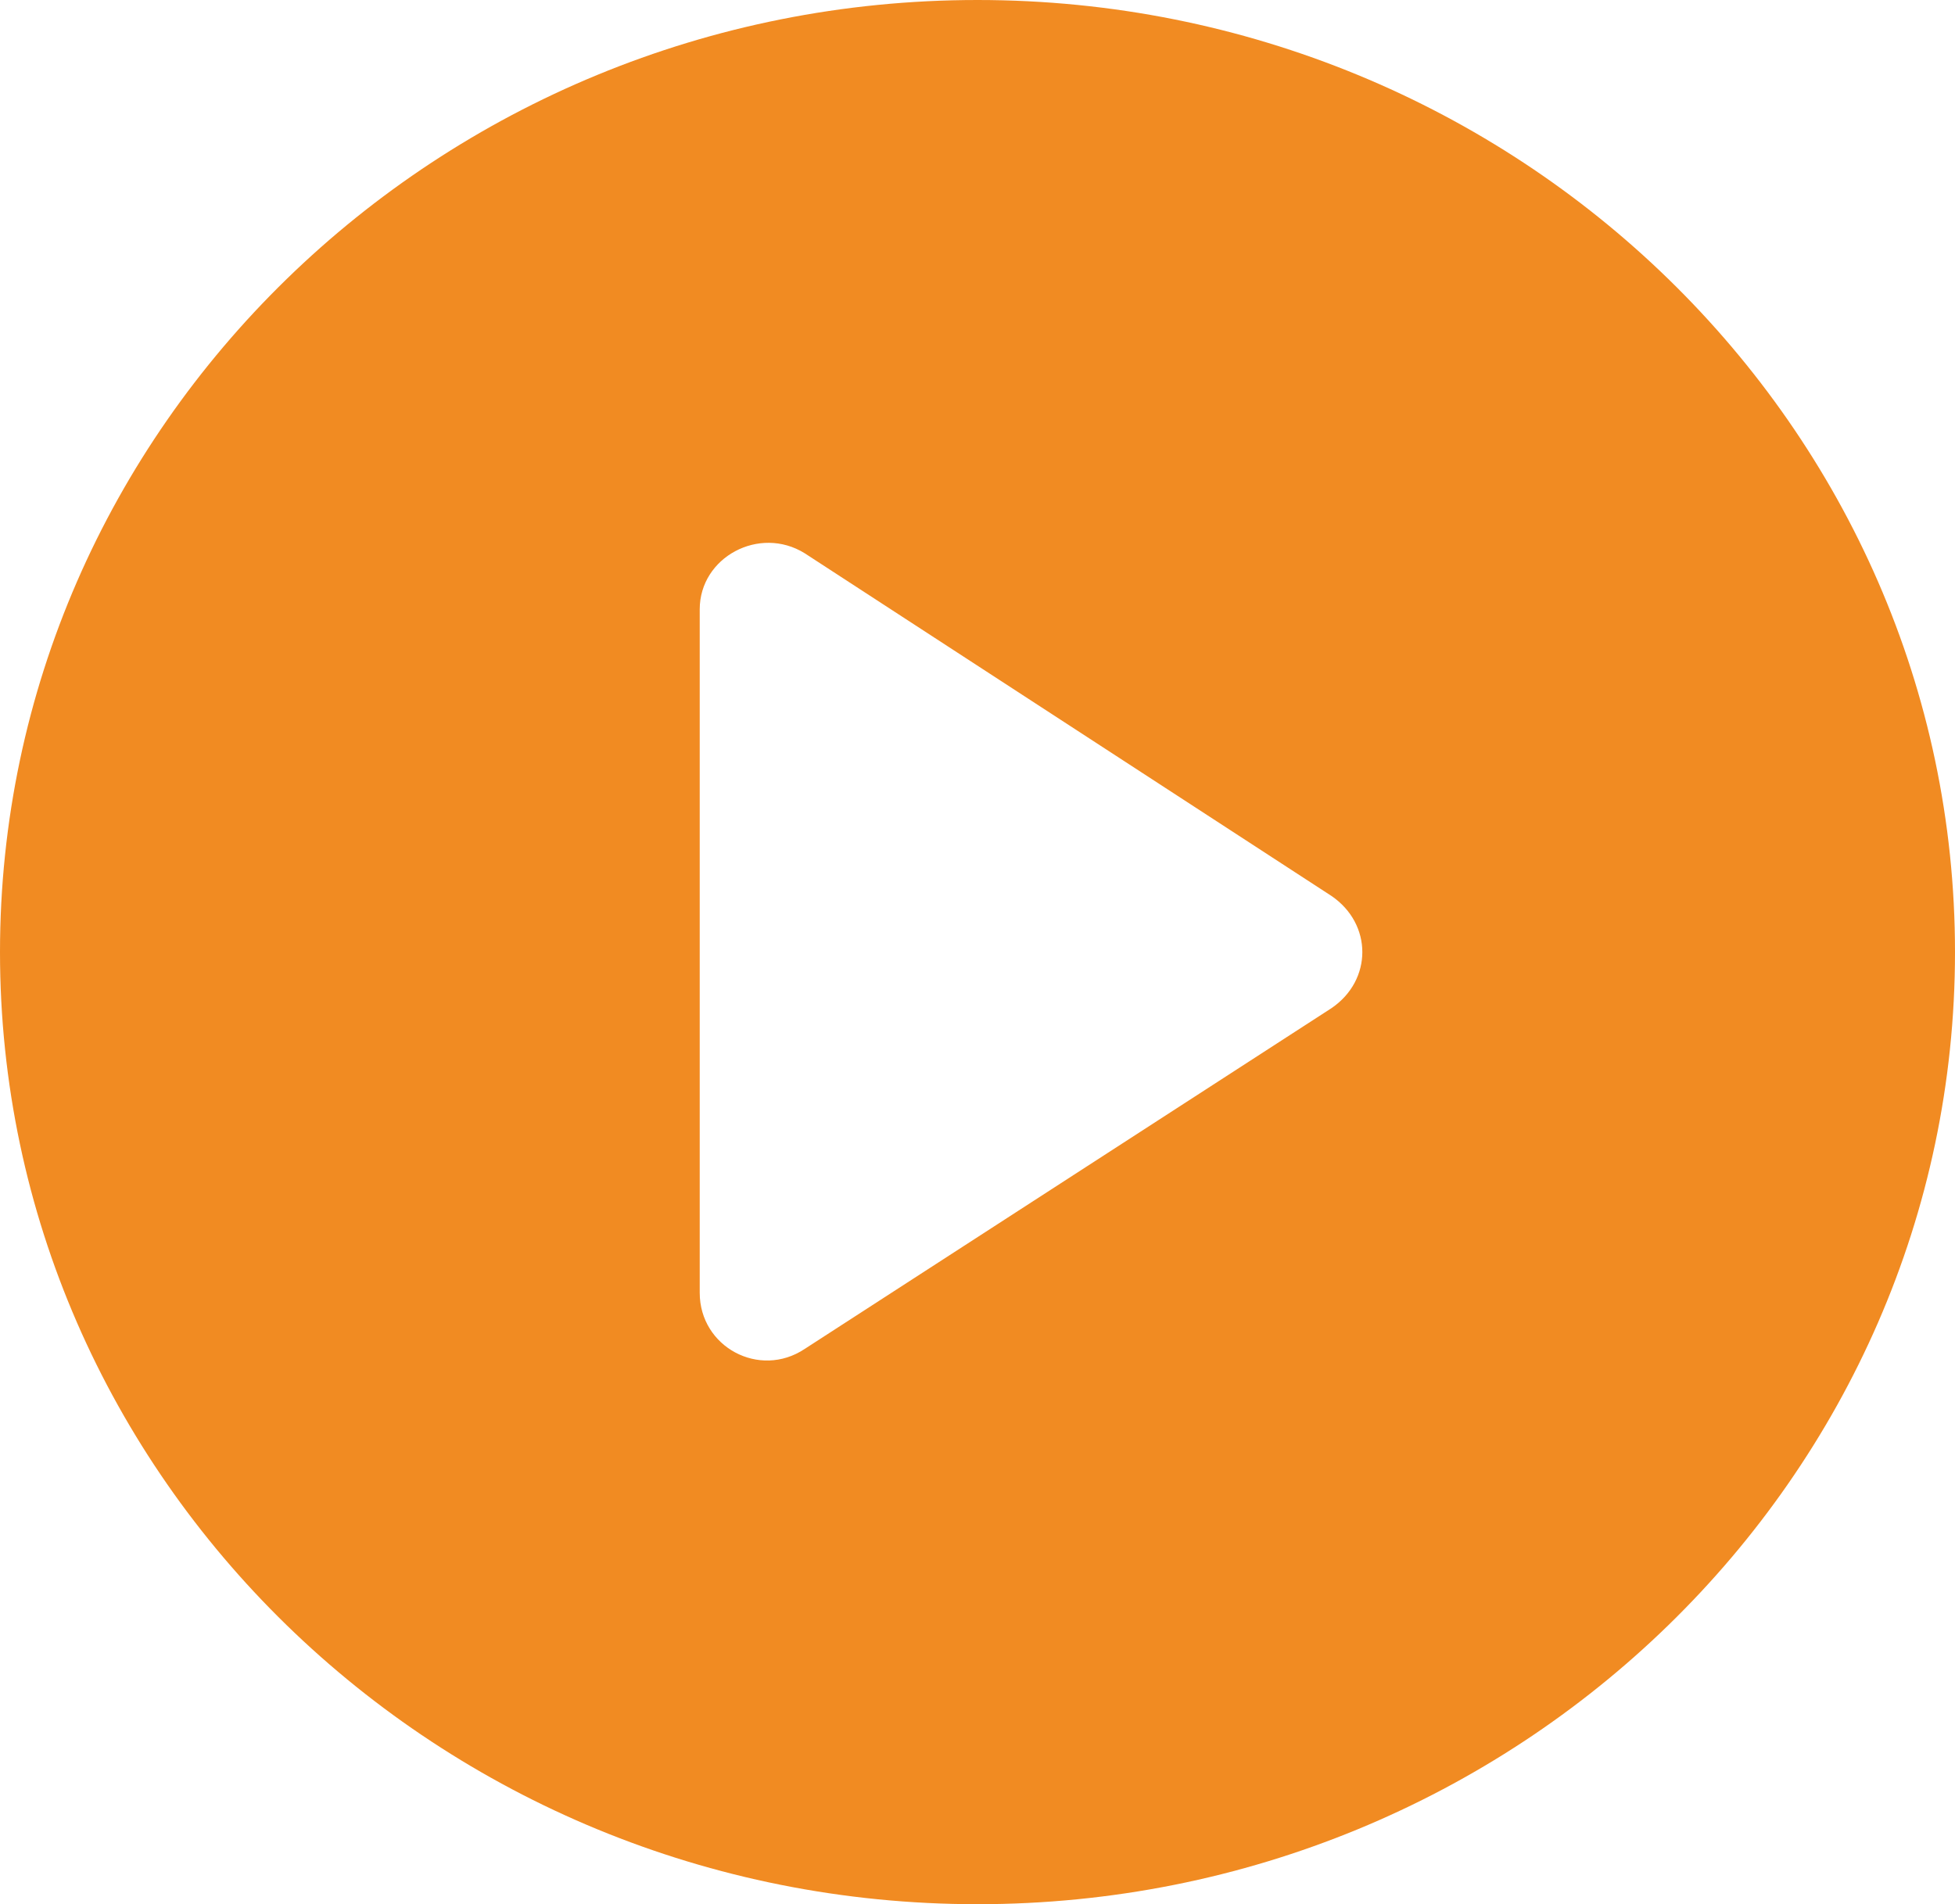 <?xml version="1.0" encoding="UTF-8"?>
<svg width="23.324px" height="22.72px" viewBox="0 0 23.324 22.72" version="1.1" xmlns="http://www.w3.org/2000/svg" xmlns:xlink="http://www.w3.org/1999/xlink">
    <title>Shape</title>
    <g id="Page-1" stroke="none" stroke-width="1" fill="none" fill-rule="evenodd">
        <g id="Communities" transform="translate(-1132.776, -1597.129)" fill="#F18B22" fill-rule="nonzero">
            <g id="Group-18-Copy-2" transform="translate(1029, 1083)">
                <g id="Group-6-Copy" transform="translate(96.931, 514.129)">
                    <path d="M18.507,0 C12.075,0 6.845,5.094 6.845,11.36 C6.845,17.626 12.075,22.72 18.507,22.72 C24.94,22.72 30.169,17.626 30.169,11.36 C30.169,5.094 24.94,0 18.507,0 Z M22.73,12.029 L16.445,16.095 C15.905,16.454 15.193,16.071 15.193,15.425 L15.193,7.27 C15.193,6.648 15.905,6.266 16.445,6.601 L22.73,10.69 C23.221,11.025 23.221,11.695 22.73,12.029 Z" id="Shape"></path>
                </g>
            </g>
        </g>
    </g>
</svg>